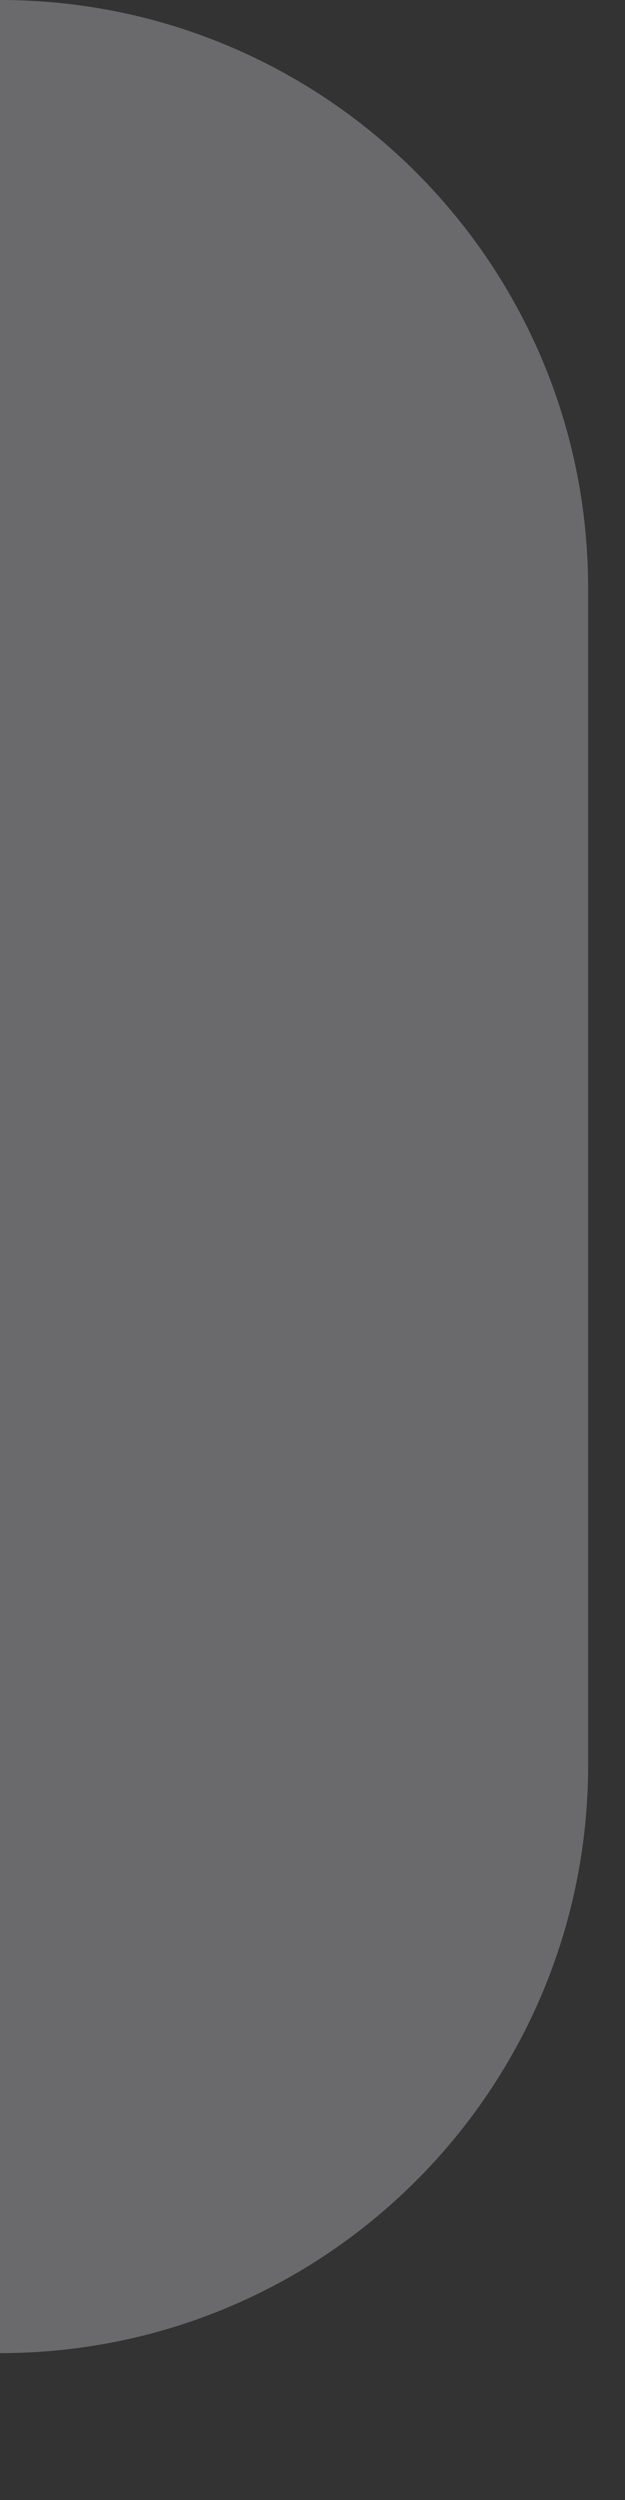 <?xml version="1.0" encoding="utf-8"?>
<svg xmlns="http://www.w3.org/2000/svg" fill="none" height="100%" overflow="visible" preserveAspectRatio="none" style="display: block;" viewBox="0 0 1 4" width="100%">
<rect x="0" y="0" width="1" height="4" fill="#333333" stroke="none"/>
<path d="M0 0V0C0.52 0 0.941 0.421 0.941 0.941V2.824C0.941 3.344 0.52 3.765 0 3.765V3.765V0Z" fill="#EBEBF5" fill-opacity="0.3" id="Rectangle 23"/>
</svg>